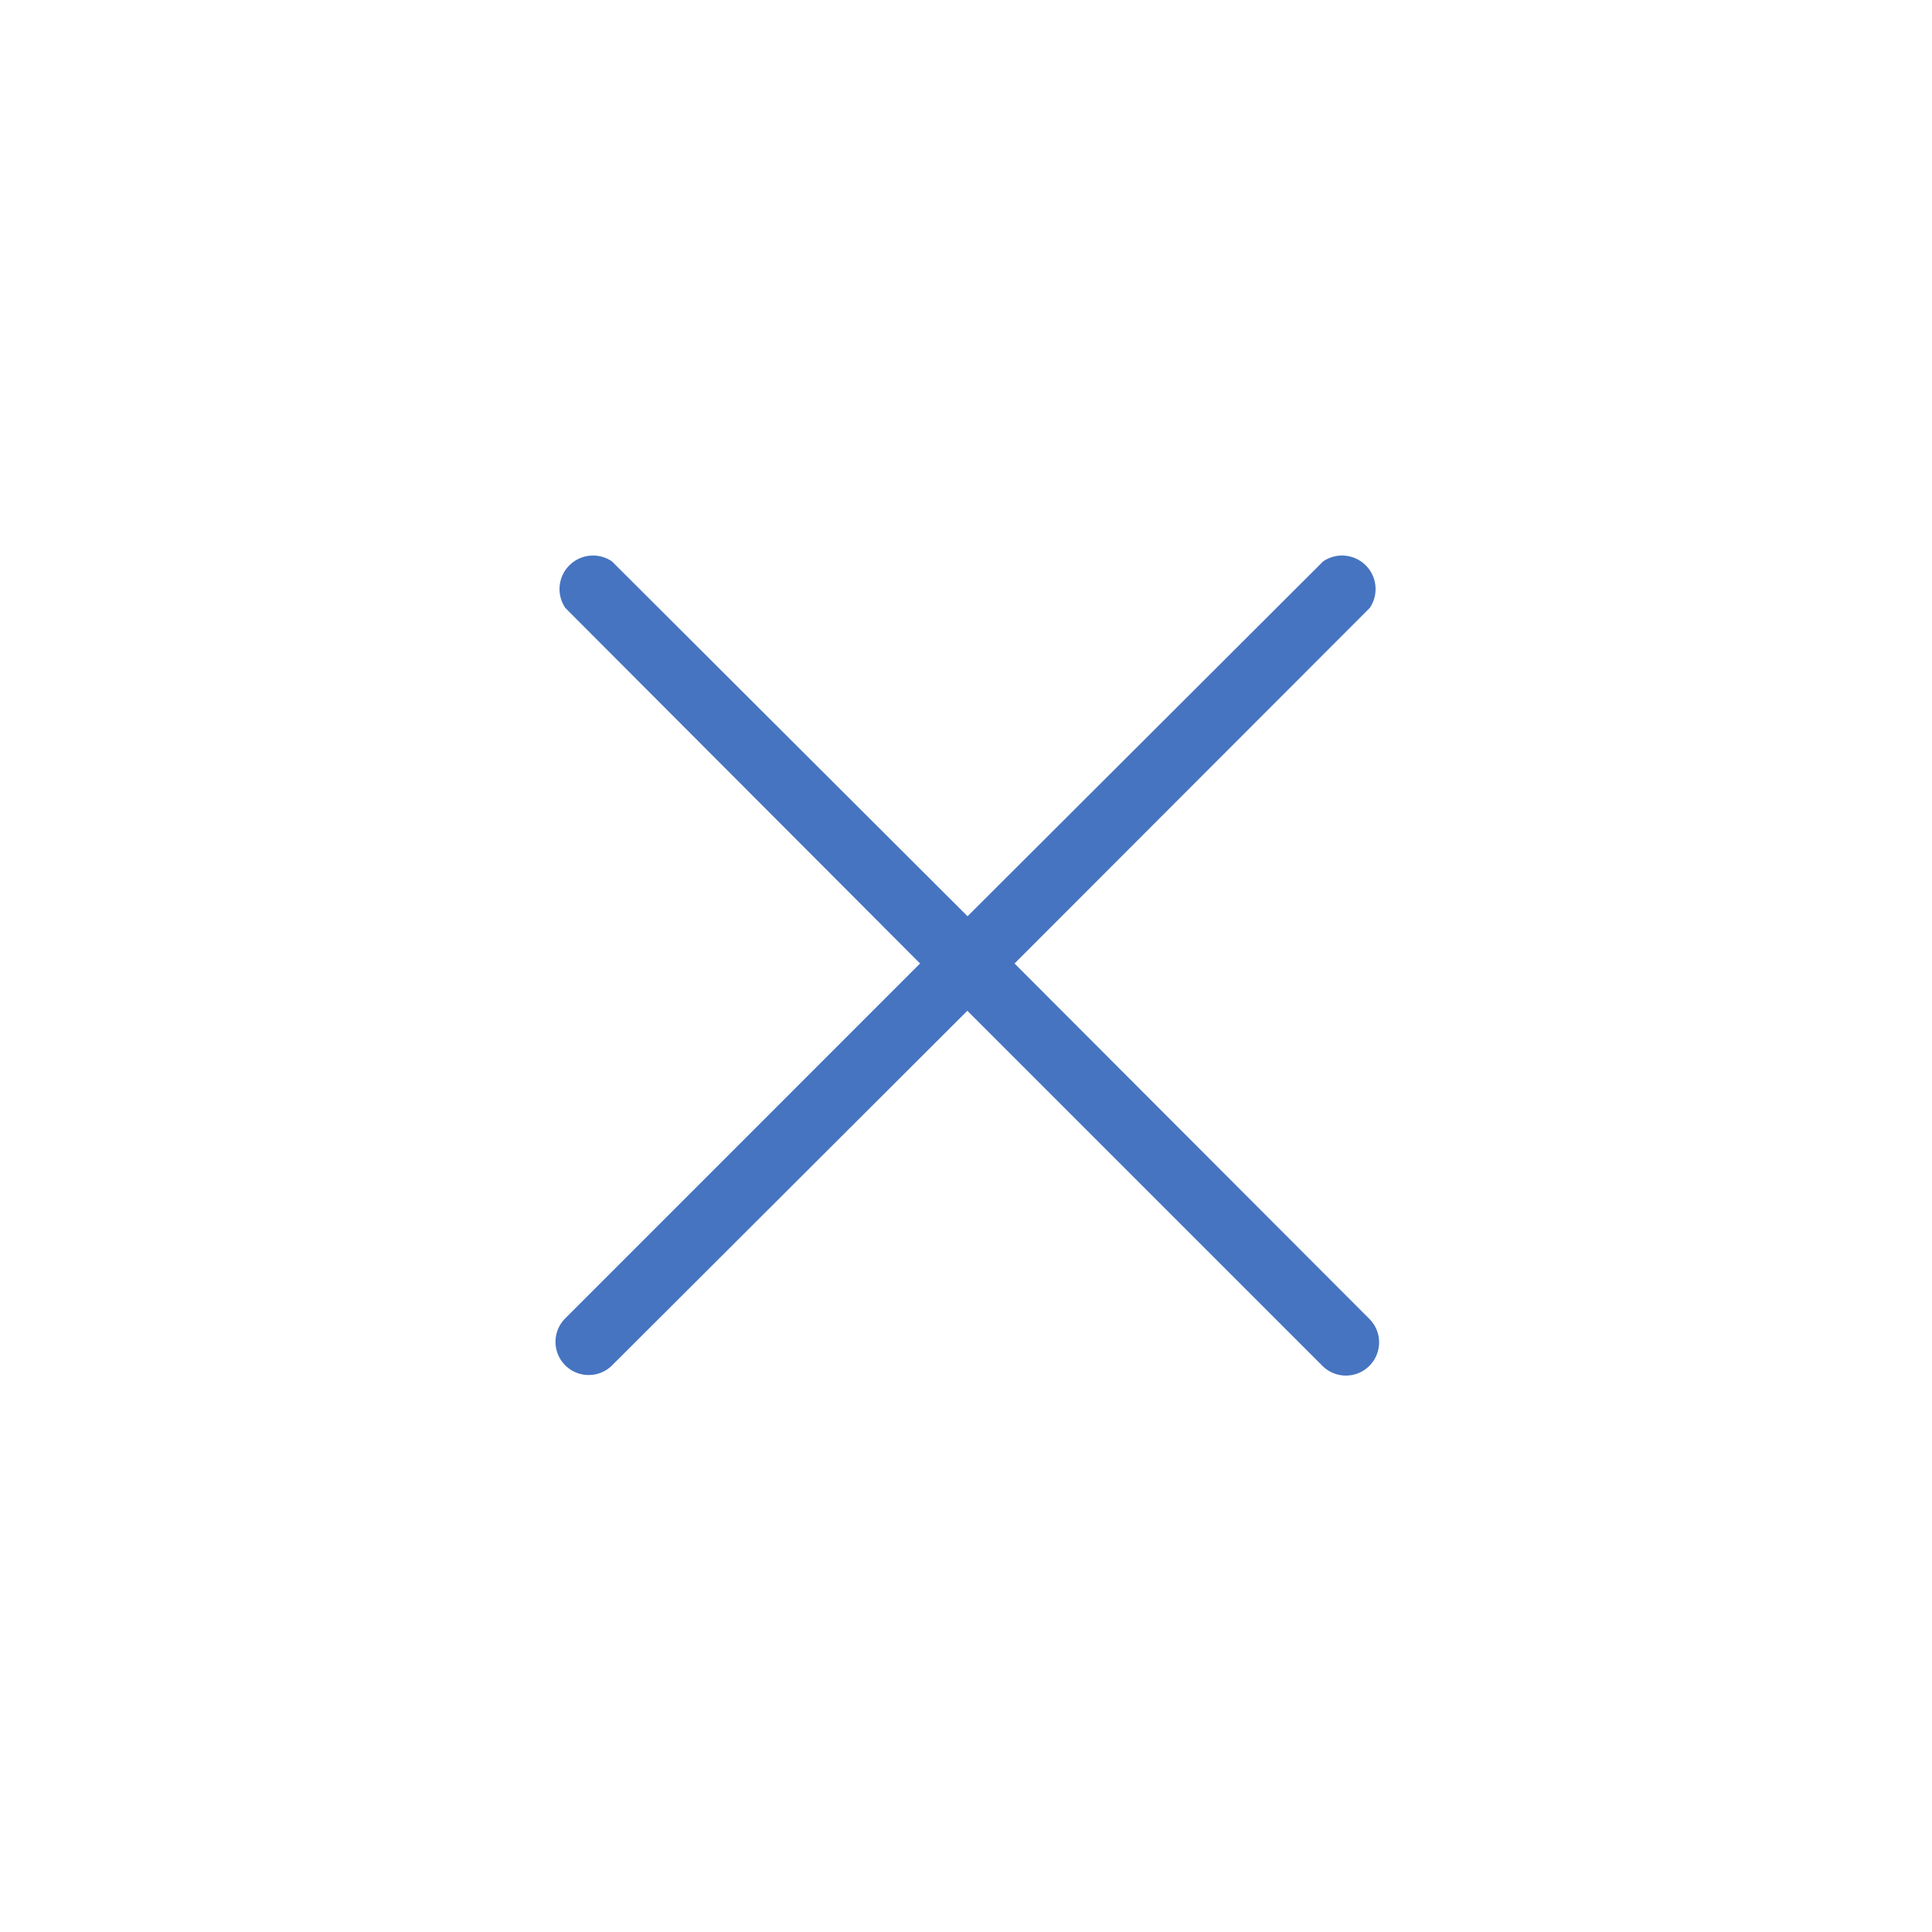 <svg id="Close" xmlns="http://www.w3.org/2000/svg" width="40" height="40" viewBox="0 0 40 40">
  <rect id="Rectangle_3420" data-name="Rectangle 3420" width="40" height="40" fill="#4674c1" opacity="0"/>
  <path id="Path_15713" data-name="Path 15713" d="M529.15,21.823a.687.687,0,0,1-.979.965l-7.348-7.348-7.362,7.348a.687.687,0,0,1-.965-.978l7.348-7.349L512.5,7.1a.694.694,0,0,1,.965-.964l7.362,7.347,7.362-7.347a.694.694,0,0,1,.965.964L521.8,14.461Z" transform="translate(-500.795 5.487)" fill="#4674c1"/>
</svg>
